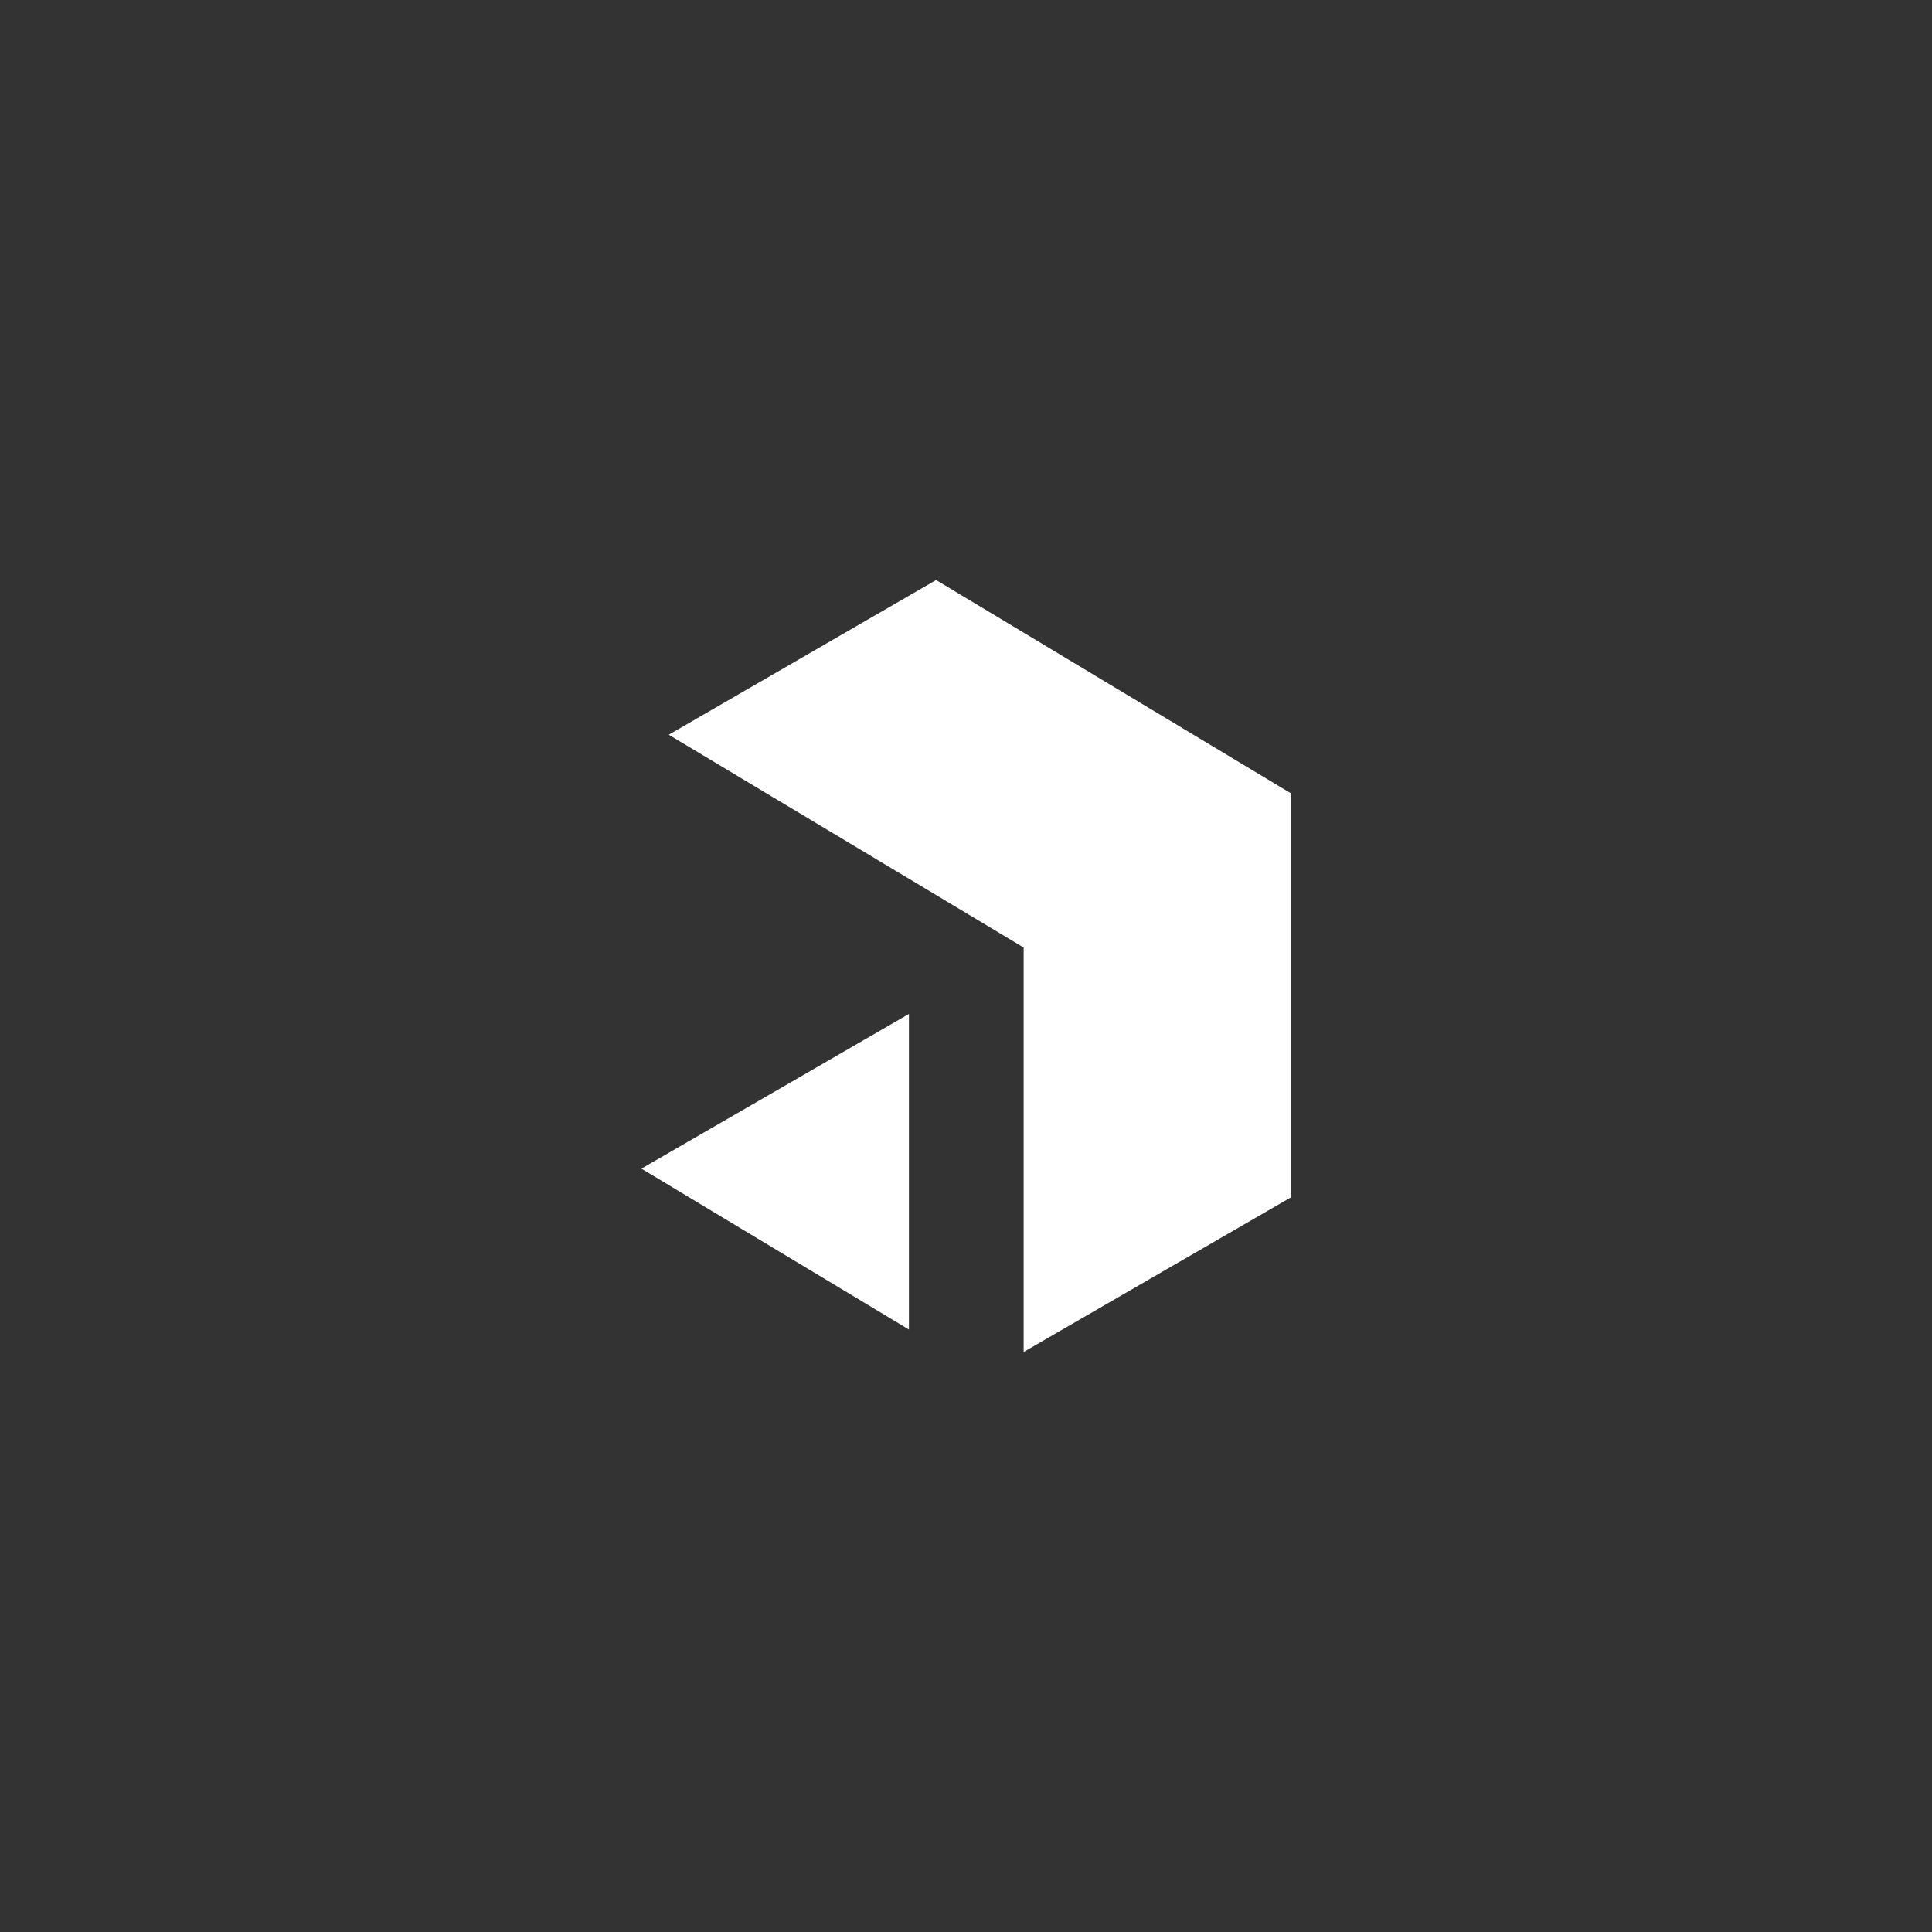 <svg xmlns="http://www.w3.org/2000/svg" xmlns:xlink="http://www.w3.org/1999/xlink" width="1080" zoomAndPan="magnify" viewBox="0 0 810 810" height="1080" preserveAspectRatio="xMidYMid meet" version="1.2"><rect x="0" y="0" width="810" height="810" fill="#333333" stroke="none"/><defs><clipPath id="d8d608a9c8"><path d="M 268.922 243 L 541.172 243 L 541.172 567 L 268.922 567 Z M 268.922 243 "/></clipPath></defs><g id="1cf676fd79"><g clip-rule="nonzero" clip-path="url(#d8d608a9c8)"><path style=" stroke:none;fill-rule:nonzero;fill:#ffffff;fill-opacity:1;" d="M 392.461 243.18 L 541.078 332.516 L 541.078 502.078 L 429.168 566.82 L 429.168 397.254 L 280.375 308.039 Z M 381.07 425.102 L 381.07 557.418 L 268.922 489.957 Z M 381.07 425.102 "/></g></g></svg>